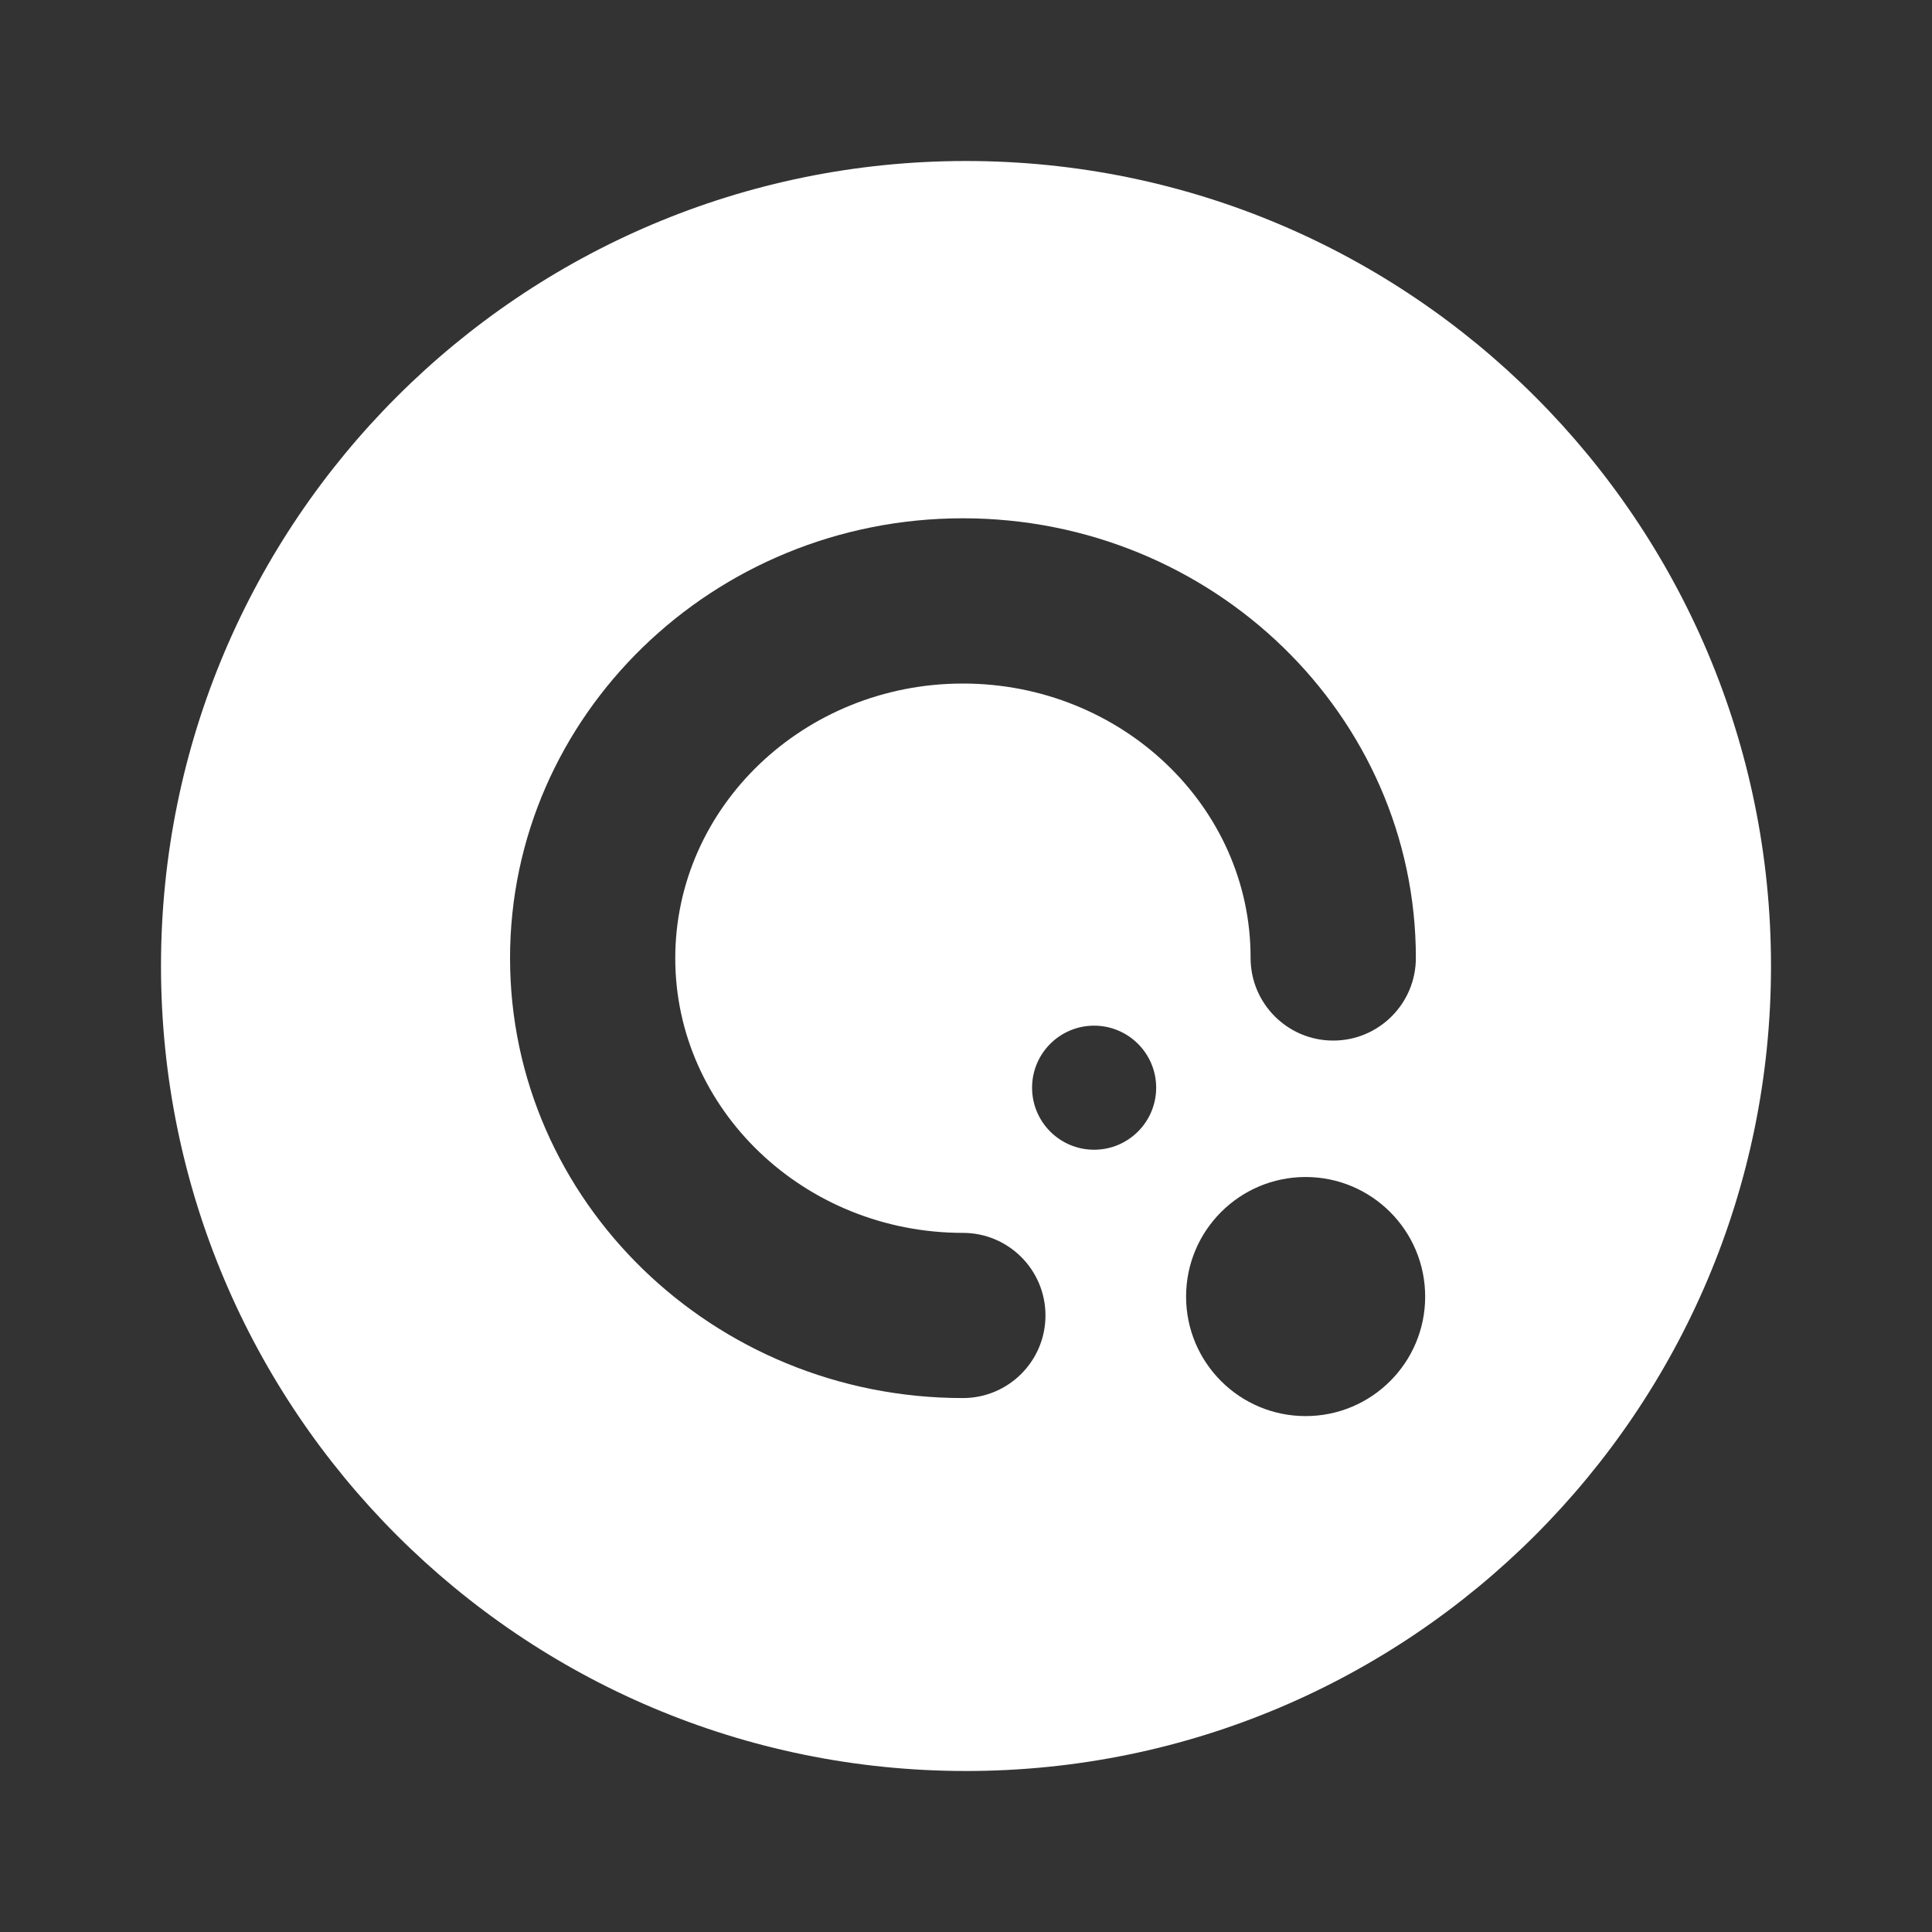 <?xml version="1.0" encoding="utf-8"?>
<!-- Generator: Adobe Illustrator 16.0.0, SVG Export Plug-In . SVG Version: 6.00 Build 0)  -->
<!DOCTYPE svg PUBLIC "-//W3C//DTD SVG 1.1//EN" "http://www.w3.org/Graphics/SVG/1.1/DTD/svg11.dtd">
<svg version="1.1" xmlns="http://www.w3.org/2000/svg" xmlns:xlink="http://www.w3.org/1999/xlink" x="0px" y="0px"
	 width="80" height="80" viewBox="0 0 60 60" enable-background="new 0 0 60 60" xml:space="preserve">
<rect x="0" y="0" width="60" height="60" fill="#333333" stroke="none"/>
<path fill="#FFFFFF" d="M30,5C16.193,5,5,16.193,5,30c0,13.807,11.193,25,25,25c13.807,0,25-11.193,25-25C55,16.193,43.807,5,30,5z
	 M33.978,35.706c-1.063,0-1.926-0.862-1.926-1.927c0-1.063,0.862-1.926,1.926-1.926c1.064,0,1.928,0.862,1.928,1.926
	C35.905,34.844,35.042,35.706,33.978,35.706z M29.903,21.228c-4.925,0-8.932,3.822-8.932,8.532c0,4.696,4.006,8.528,8.932,8.528
	c1.417,0,2.565,1.147,2.565,2.564c0,1.418-1.148,2.566-2.565,2.566c-7.756,0-14.063-6.126-14.063-13.663
	c0-7.531,6.306-13.659,14.063-13.659c7.76,0,14.068,6.125,14.068,13.653c0,1.418-1.149,2.567-2.567,2.567
	c-1.417,0-2.566-1.149-2.566-2.567l0,0C38.847,25.05,34.831,21.228,29.903,21.228z M40.55,43.978
	c-2.051,0.002-3.714-1.659-3.715-3.709c-0.001-2.051,1.659-3.714,3.71-3.716c0.002,0,0.004,0,0.005,0
	c2.051,0.002,3.711,1.665,3.71,3.716C44.26,42.316,42.599,43.977,40.55,43.978z"/>
</svg>
